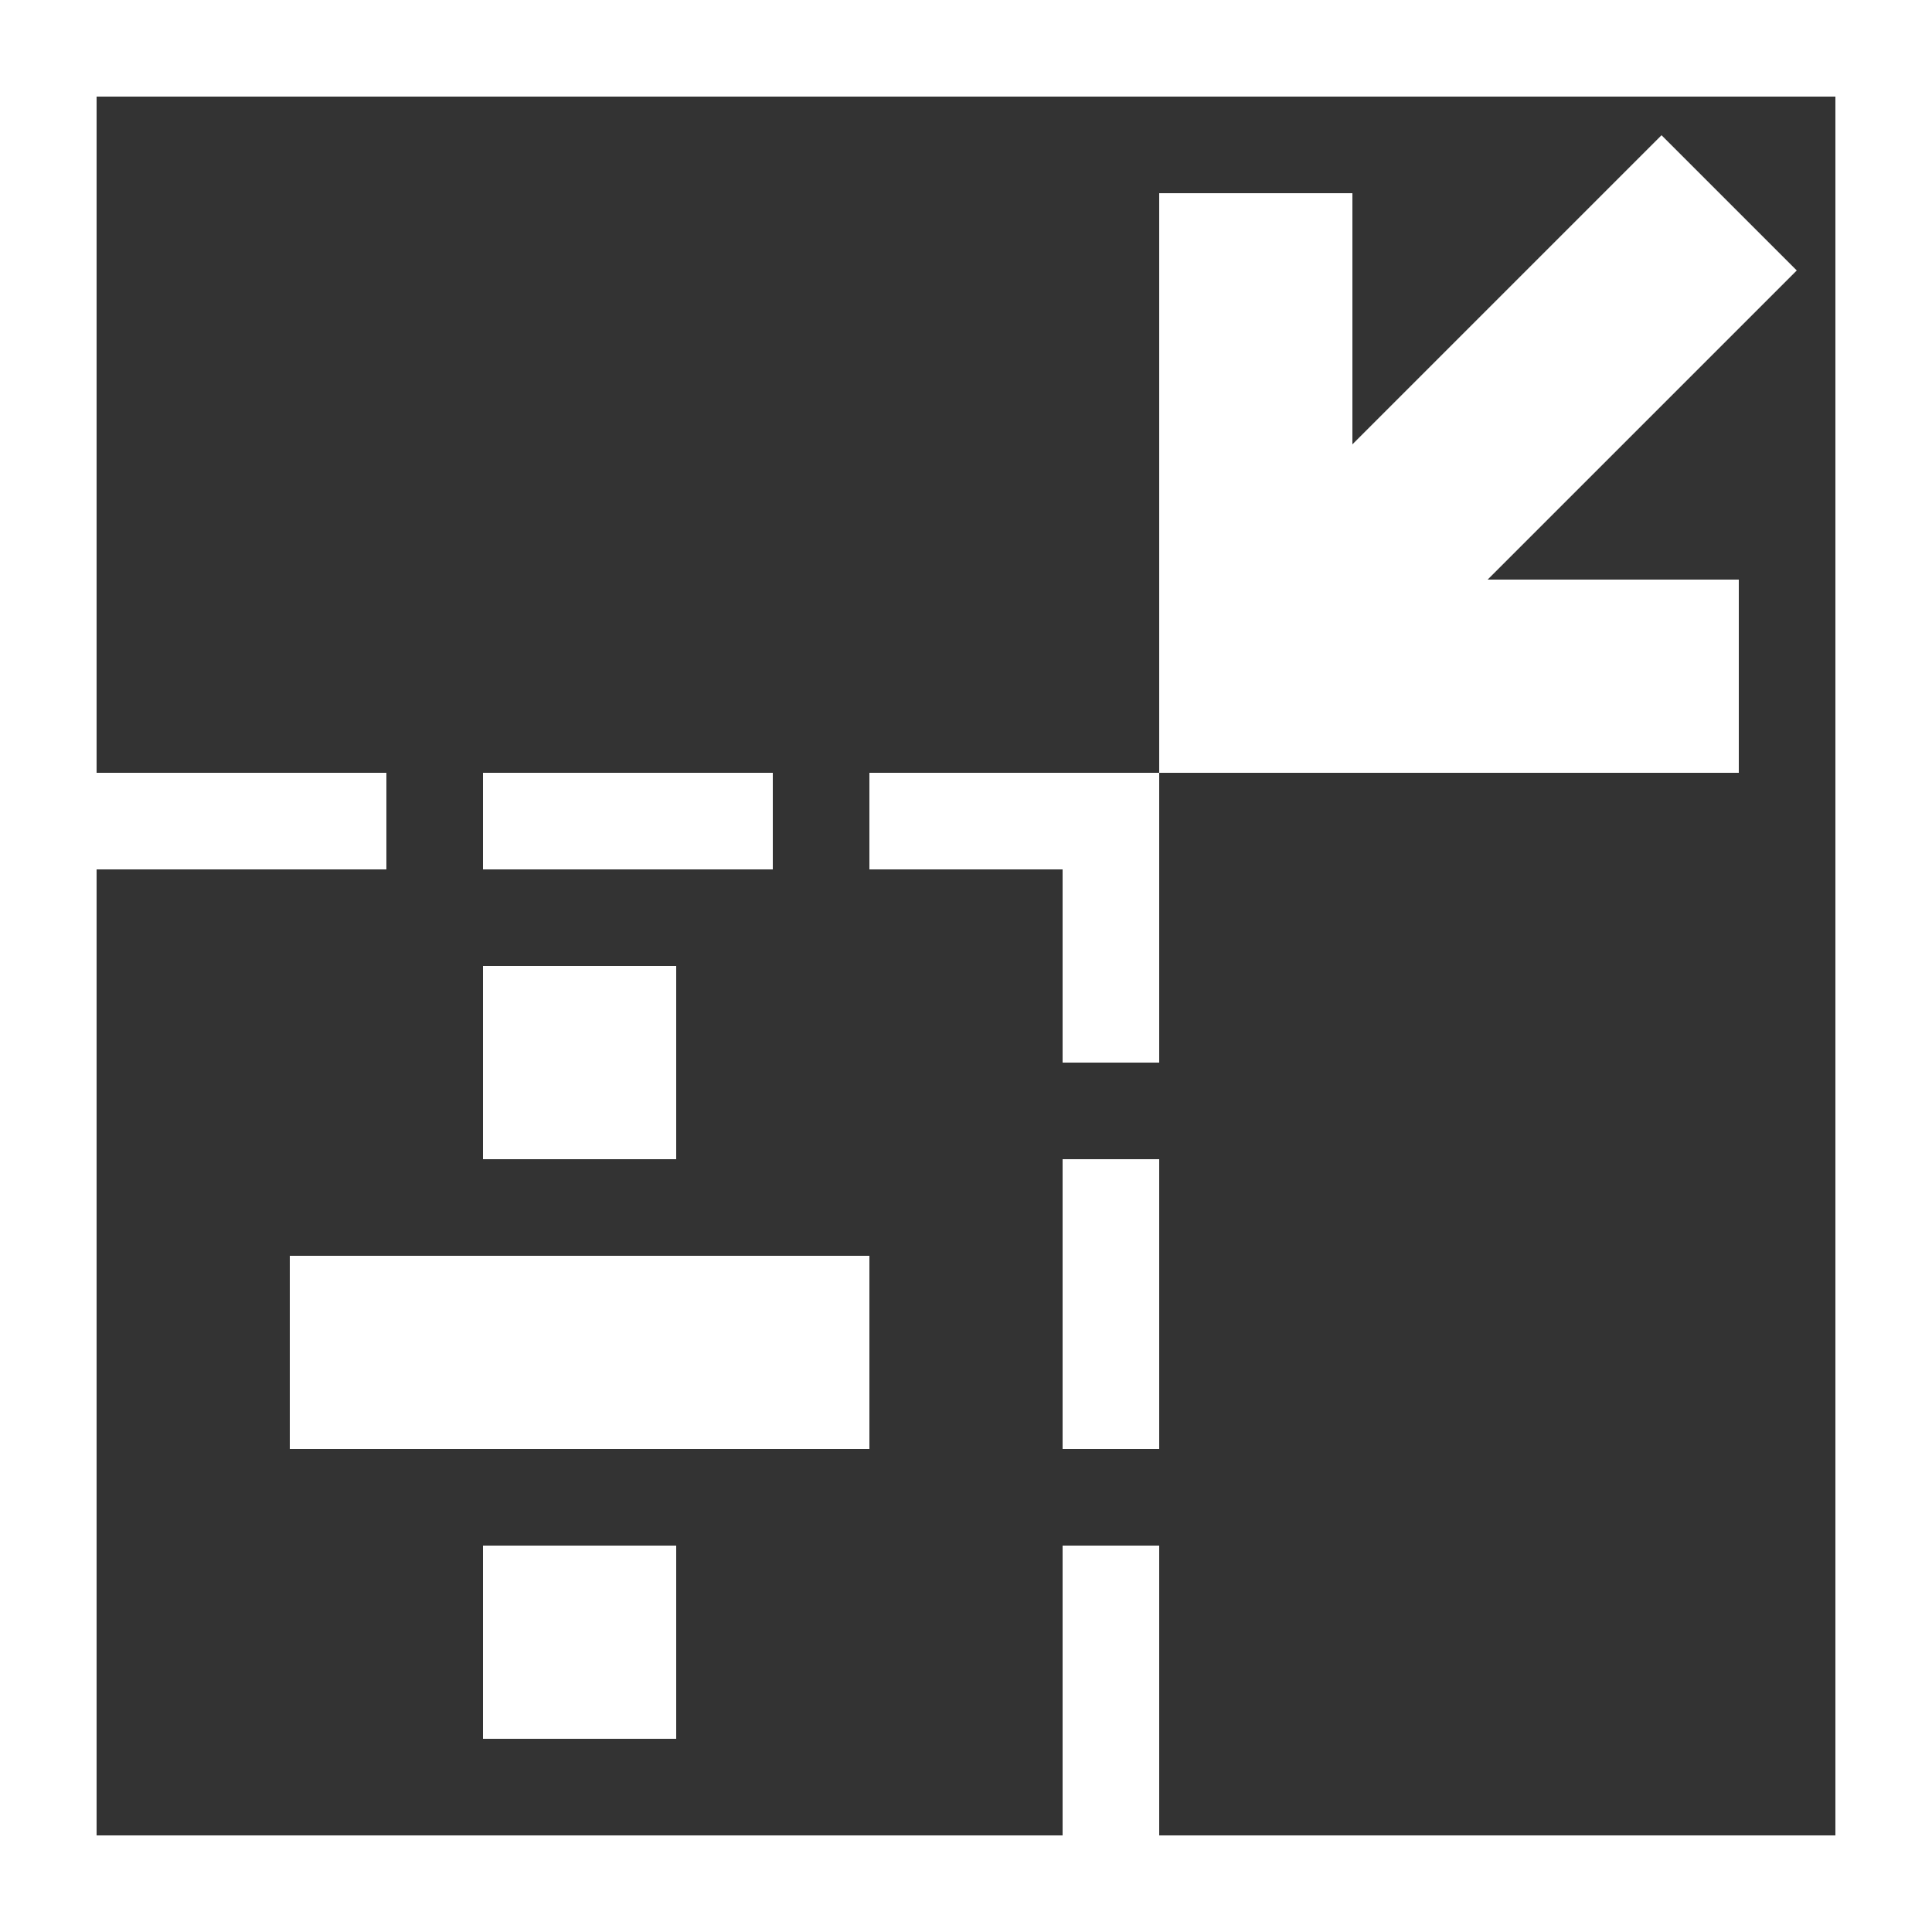<svg enable-background="new 0 0 20 20" height="20" viewBox="0 0 20 20" width="20" xmlns="http://www.w3.org/2000/svg"><rect x="0" y="0" width="20" height="20" fill="#333333" stroke="none"/><g fill="#fff"><path d="m0 0v20h20v-20zm19 19h-7v-3h-1v3h-10v-10h3v-1h-3v-7h18z"/><path d="m18 6h-2.6l3.2-3.2-1.4-1.4-3.2 3.2v-2.6h-2v6h6z"/><path d="m3 13h6v2h-6z"/><path d="m5 16h2v2h-2z"/><path d="m5 10h2v2h-2z"/><path d="m11 11h1v-3h-3v1h2z"/><path d="m11 12h1v3h-1z"/><path d="m5 8h3v1h-3z"/></g></svg>